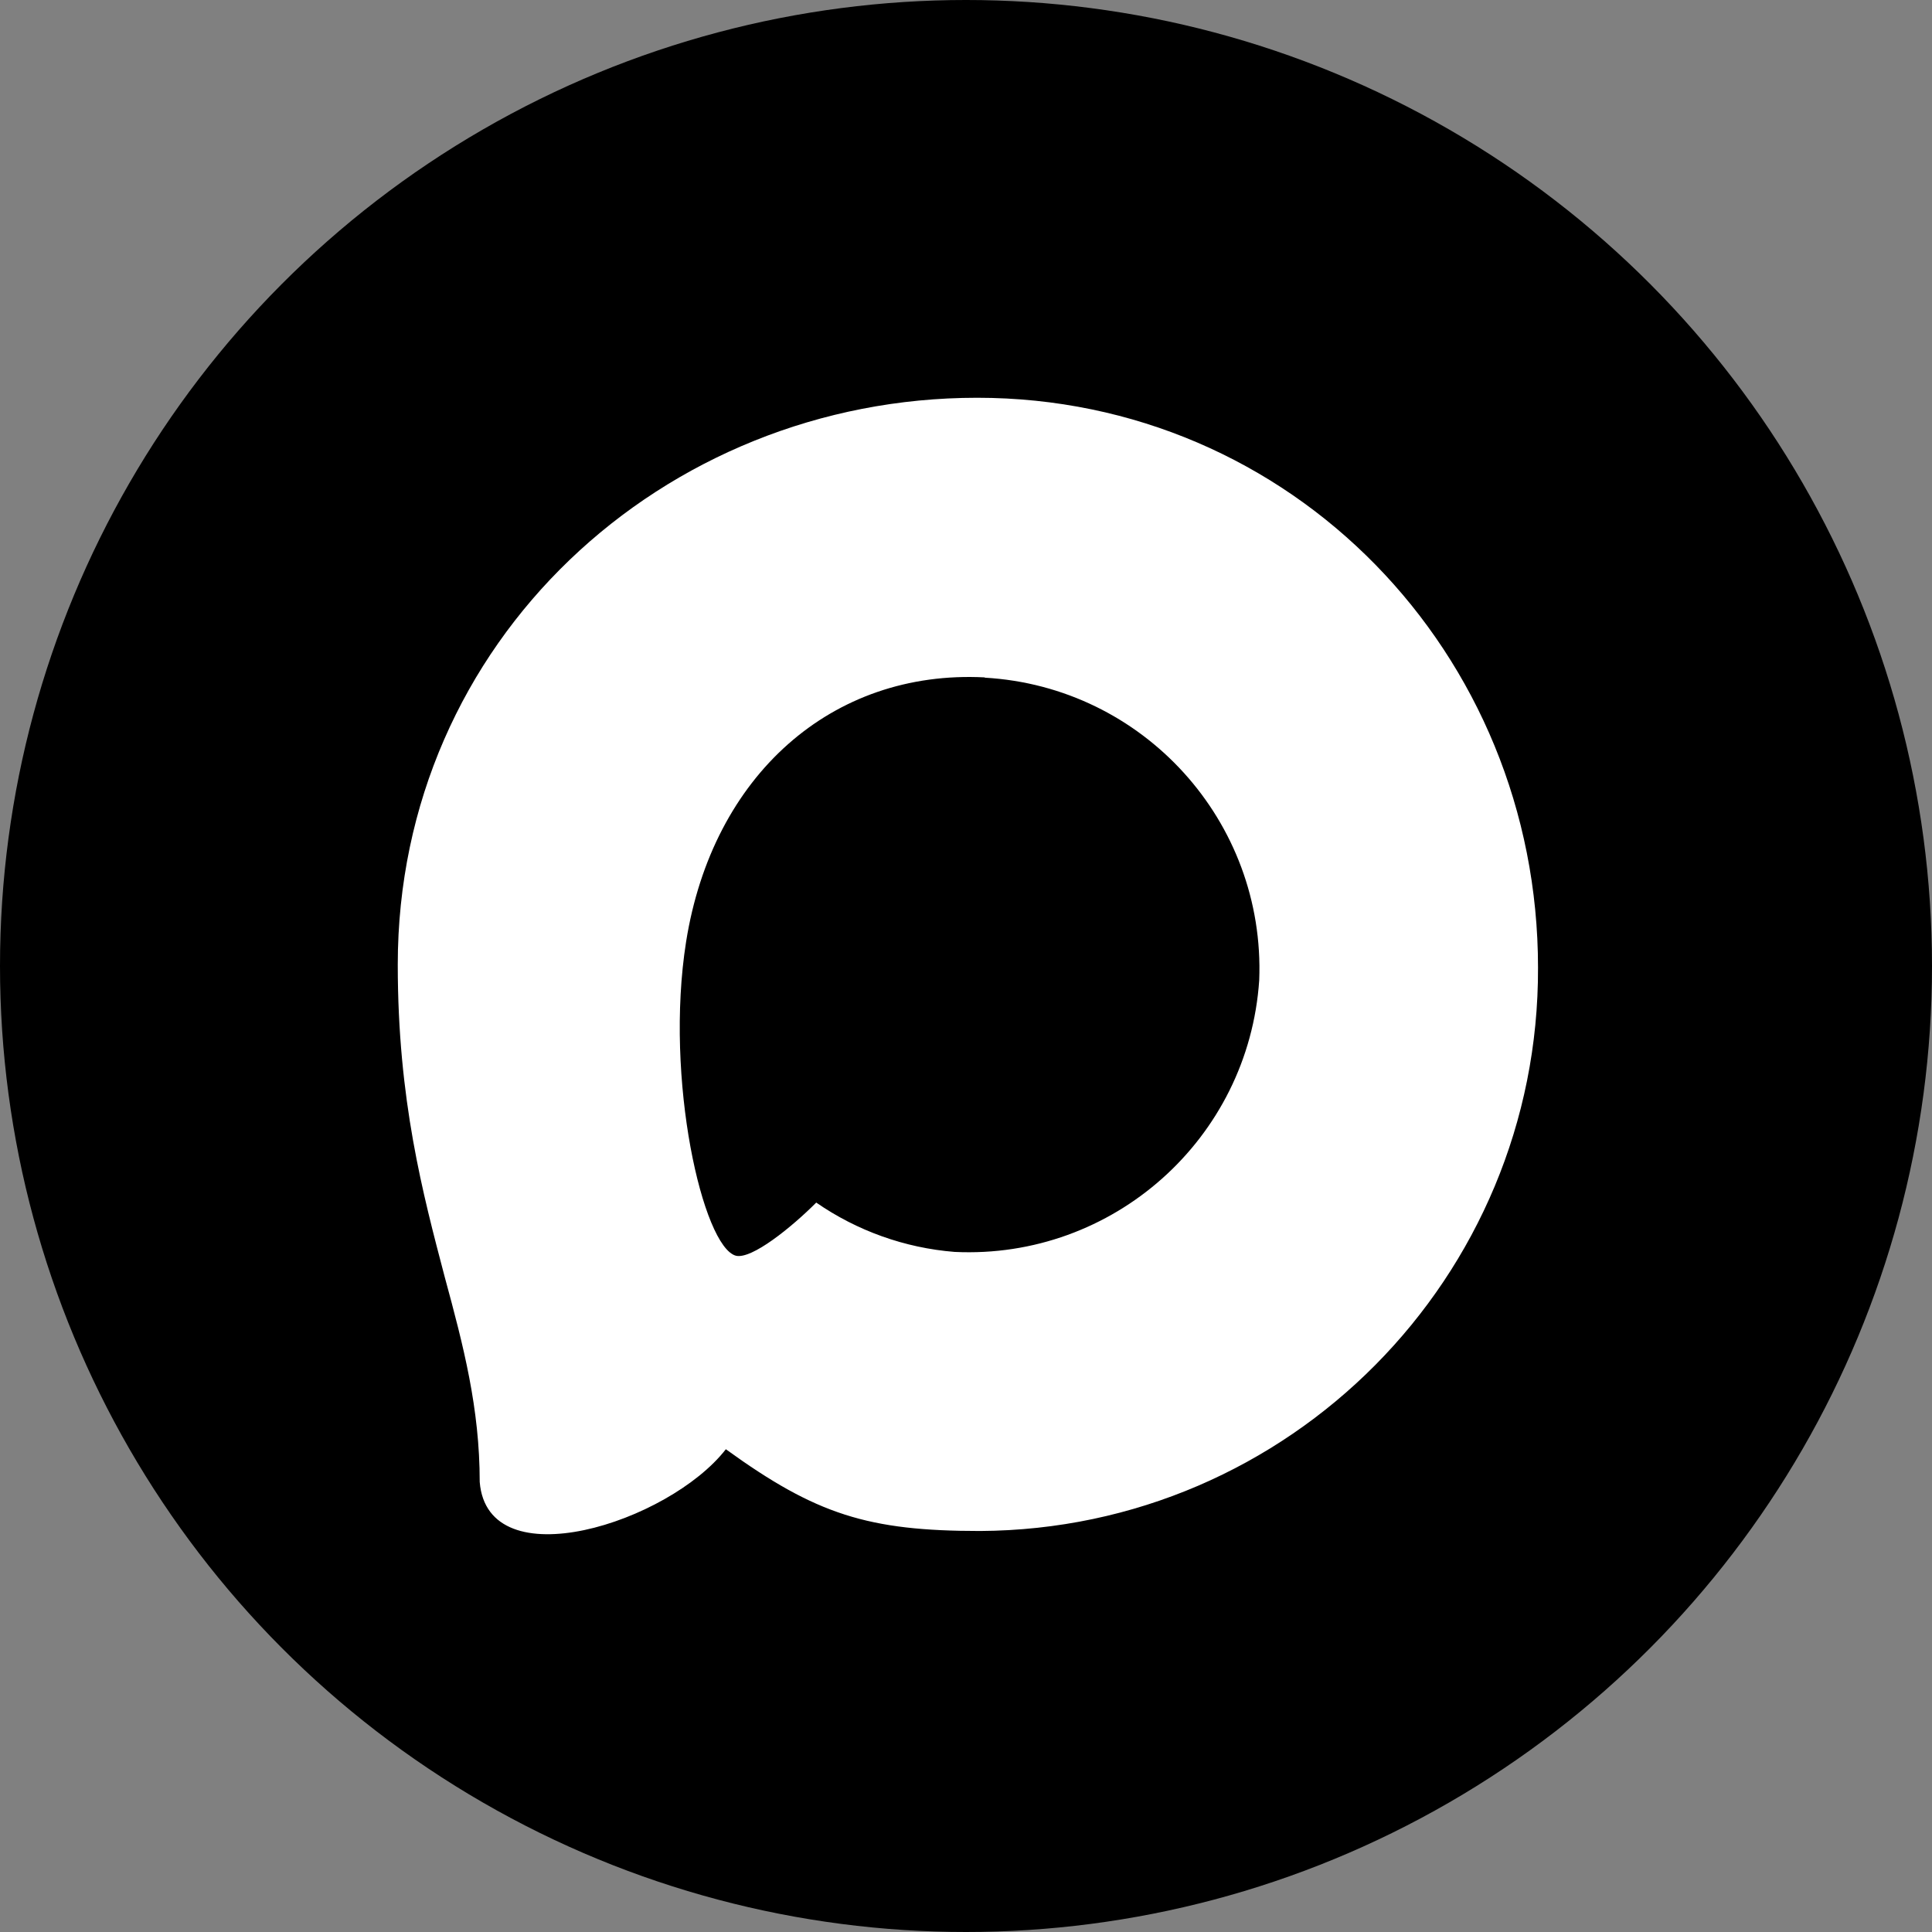 <?xml version="1.0" encoding="UTF-8"?> <svg xmlns="http://www.w3.org/2000/svg" width="510" height="510" viewBox="0 0 510 510" fill="none"><rect x="0" y="0" width="510" height="510" fill="#808080" stroke="none"/><circle cx="255" cy="255" r="255" fill="black"></circle><path fill-rule="evenodd" clip-rule="evenodd" d="M258.734 404.144C229.194 404.144 215.467 399.827 191.606 382.561C176.512 401.986 128.718 417.166 126.633 391.194C126.633 371.697 122.321 355.222 117.434 337.236C111.612 315.077 105 290.4 105 254.644C105 169.246 175.003 105 257.943 105C340.955 105 405.999 172.412 405.999 255.435C406.278 337.175 340.391 403.708 258.734 404.144ZM259.956 178.815C219.564 176.728 188.084 204.715 181.112 248.601C175.362 284.932 185.568 329.178 194.265 331.48C198.433 332.488 208.927 323.998 215.467 317.451C226.282 324.93 238.875 329.421 251.978 330.473C293.831 332.488 329.592 300.594 332.402 258.745C334.038 216.807 301.814 181.287 259.956 178.887L259.956 178.815Z" fill="white"></path></svg> 